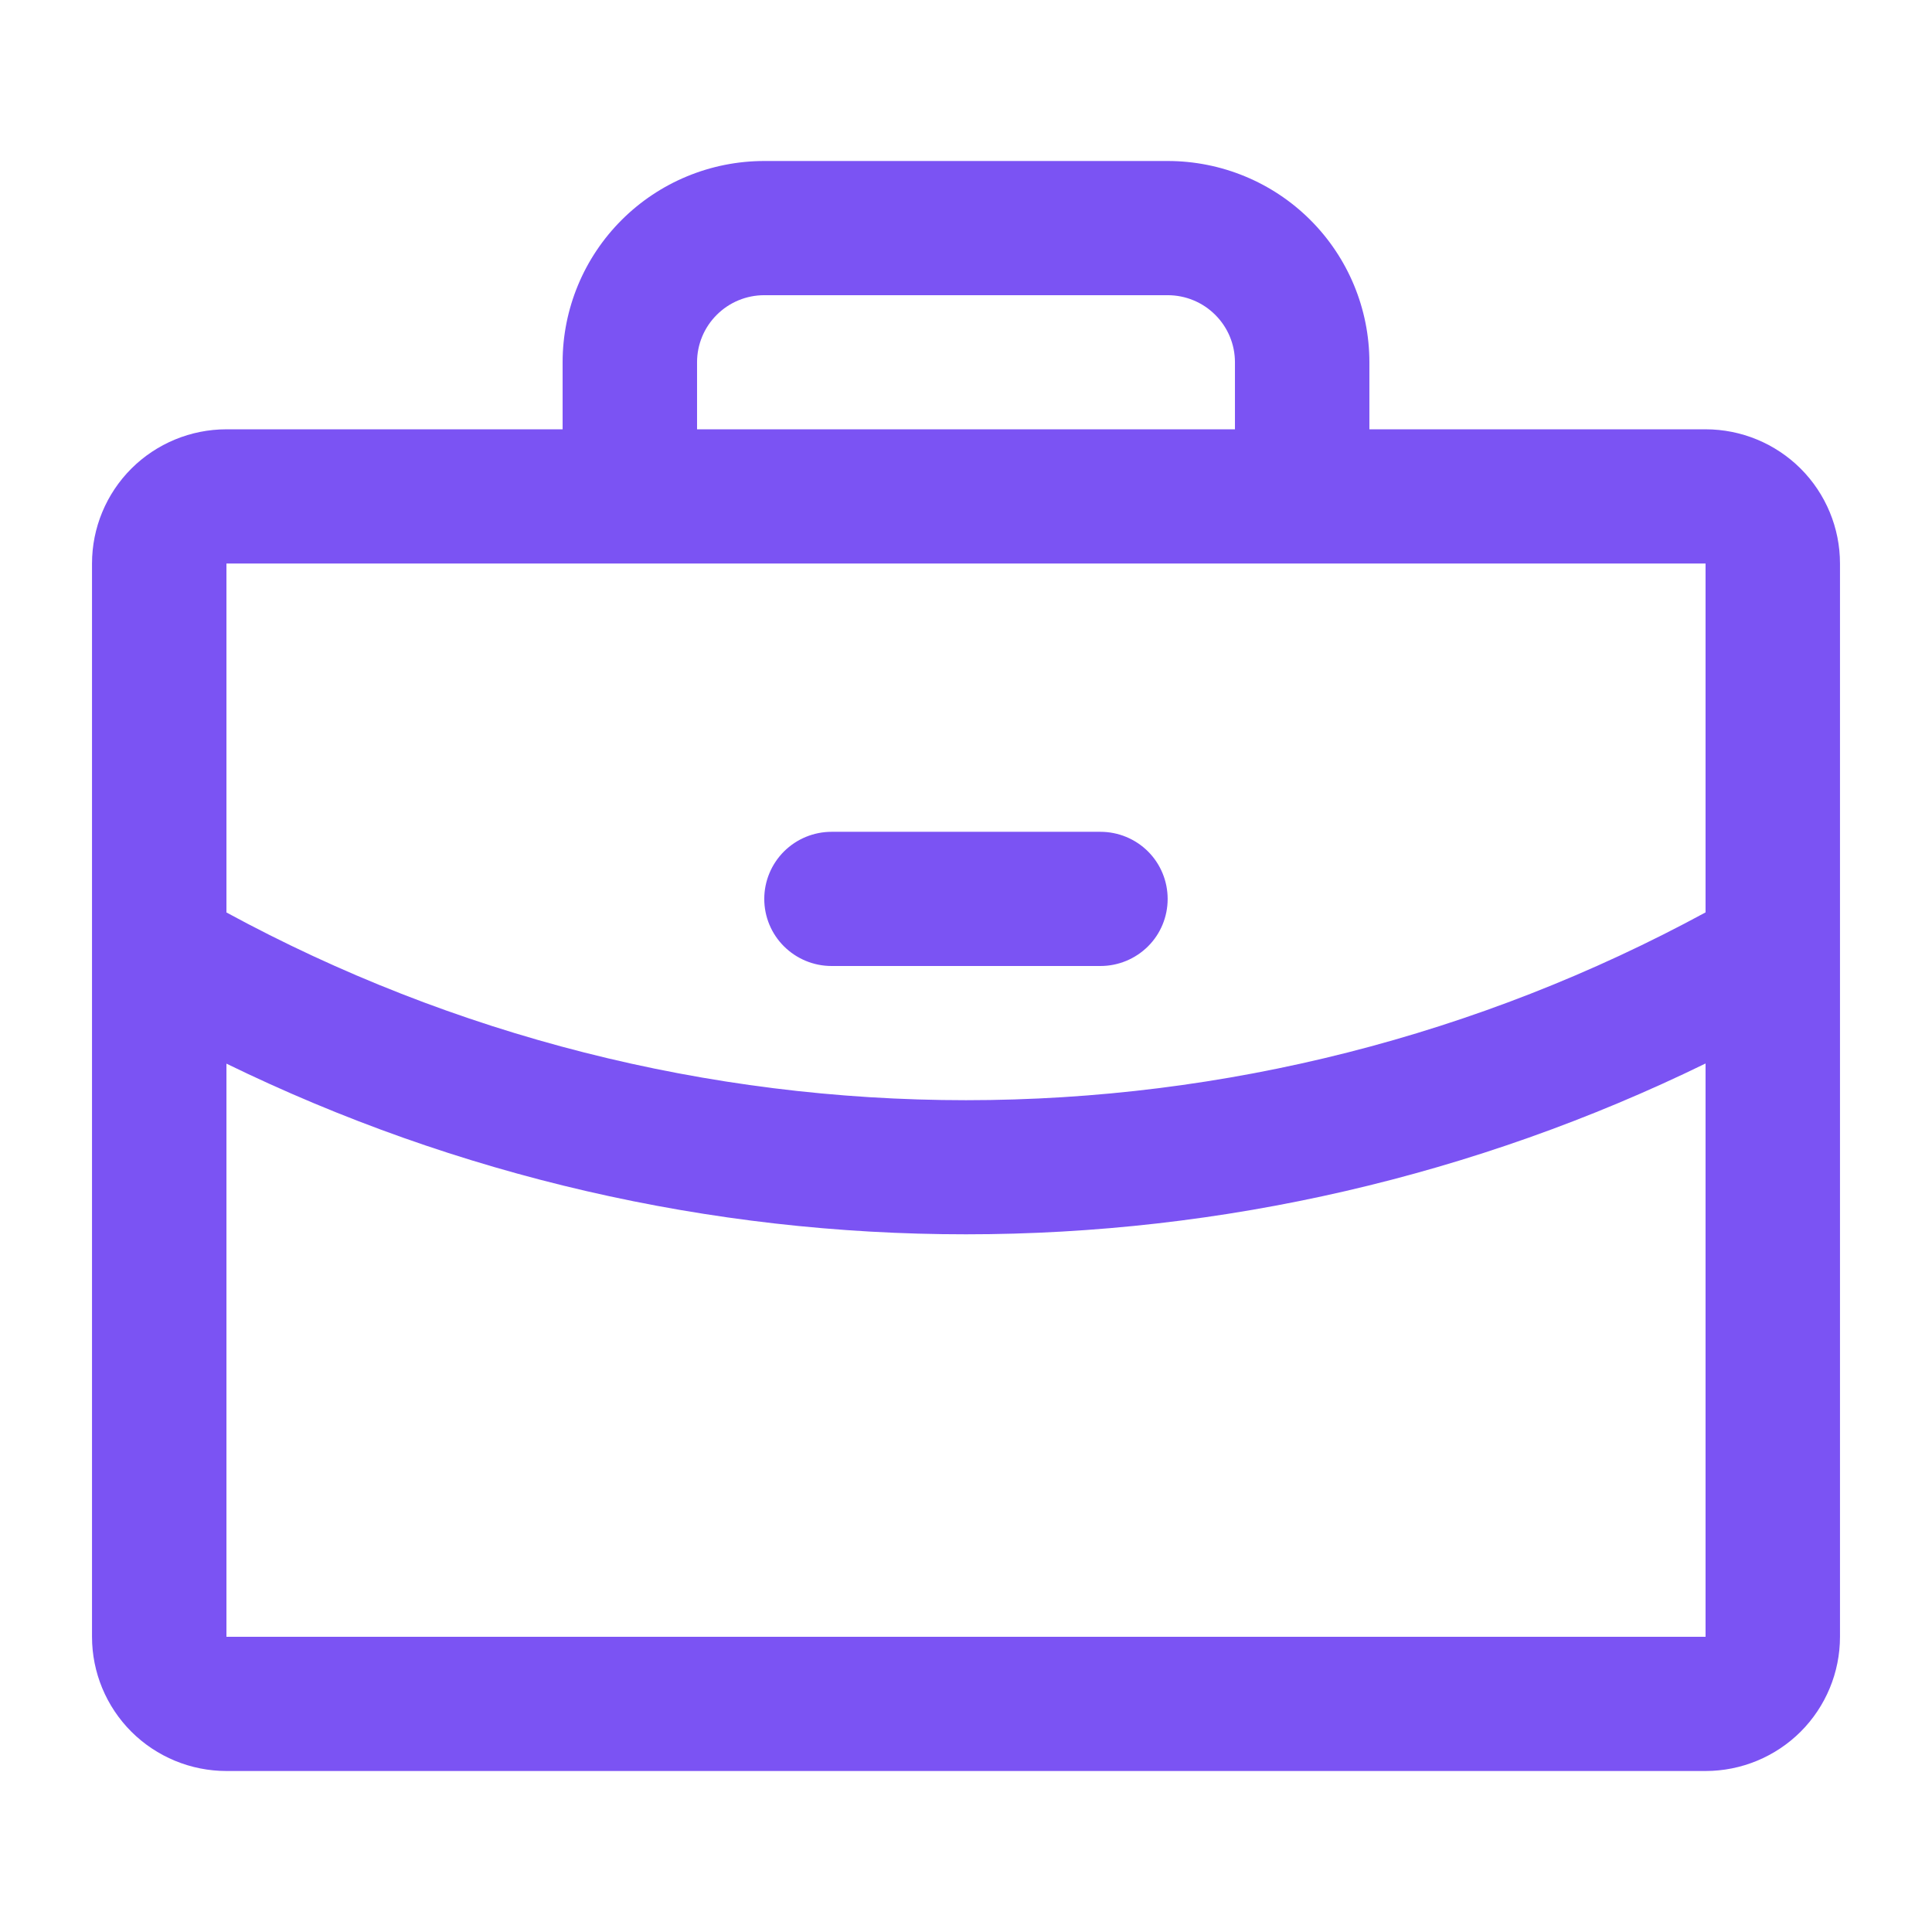 <svg width="24" height="24" viewBox="0 0 24 24" fill="none" xmlns="http://www.w3.org/2000/svg">
<path d="M21.187 5.333H17.011V4.5C17.011 3.837 16.747 3.201 16.277 2.732C15.807 2.263 15.17 2 14.505 2H9.494C8.83 2 8.193 2.263 7.723 2.732C7.253 3.201 6.989 3.837 6.989 4.5V5.333H2.813C2.37 5.333 1.945 5.509 1.632 5.821C1.319 6.134 1.143 6.558 1.143 7V20.333C1.143 20.775 1.319 21.199 1.632 21.512C1.945 21.824 2.37 22 2.813 22H21.187C21.63 22 22.055 21.824 22.368 21.512C22.681 21.199 22.857 20.775 22.857 20.333V7C22.857 6.558 22.681 6.134 22.368 5.821C22.055 5.509 21.63 5.333 21.187 5.333ZM8.659 4.5C8.659 4.279 8.747 4.067 8.904 3.911C9.061 3.754 9.273 3.667 9.494 3.667H14.505C14.727 3.667 14.939 3.754 15.096 3.911C15.253 4.067 15.341 4.279 15.341 4.5V5.333H8.659V4.5ZM21.187 7V11.334C18.368 12.865 15.209 13.667 12 13.667C8.791 13.667 5.632 12.866 2.813 11.335V7H21.187ZM21.187 20.333H2.813V13.213C5.674 14.608 8.816 15.334 12 15.333C15.184 15.333 18.326 14.608 21.187 13.211V20.333ZM9.494 11.167C9.494 10.946 9.582 10.734 9.739 10.577C9.896 10.421 10.108 10.333 10.33 10.333H13.67C13.892 10.333 14.104 10.421 14.261 10.577C14.418 10.734 14.505 10.946 14.505 11.167C14.505 11.388 14.418 11.6 14.261 11.756C14.104 11.912 13.892 12 13.67 12H10.33C10.108 12 9.896 11.912 9.739 11.756C9.582 11.6 9.494 11.388 9.494 11.167Z" fill="#7B53F3"/>
</svg>

